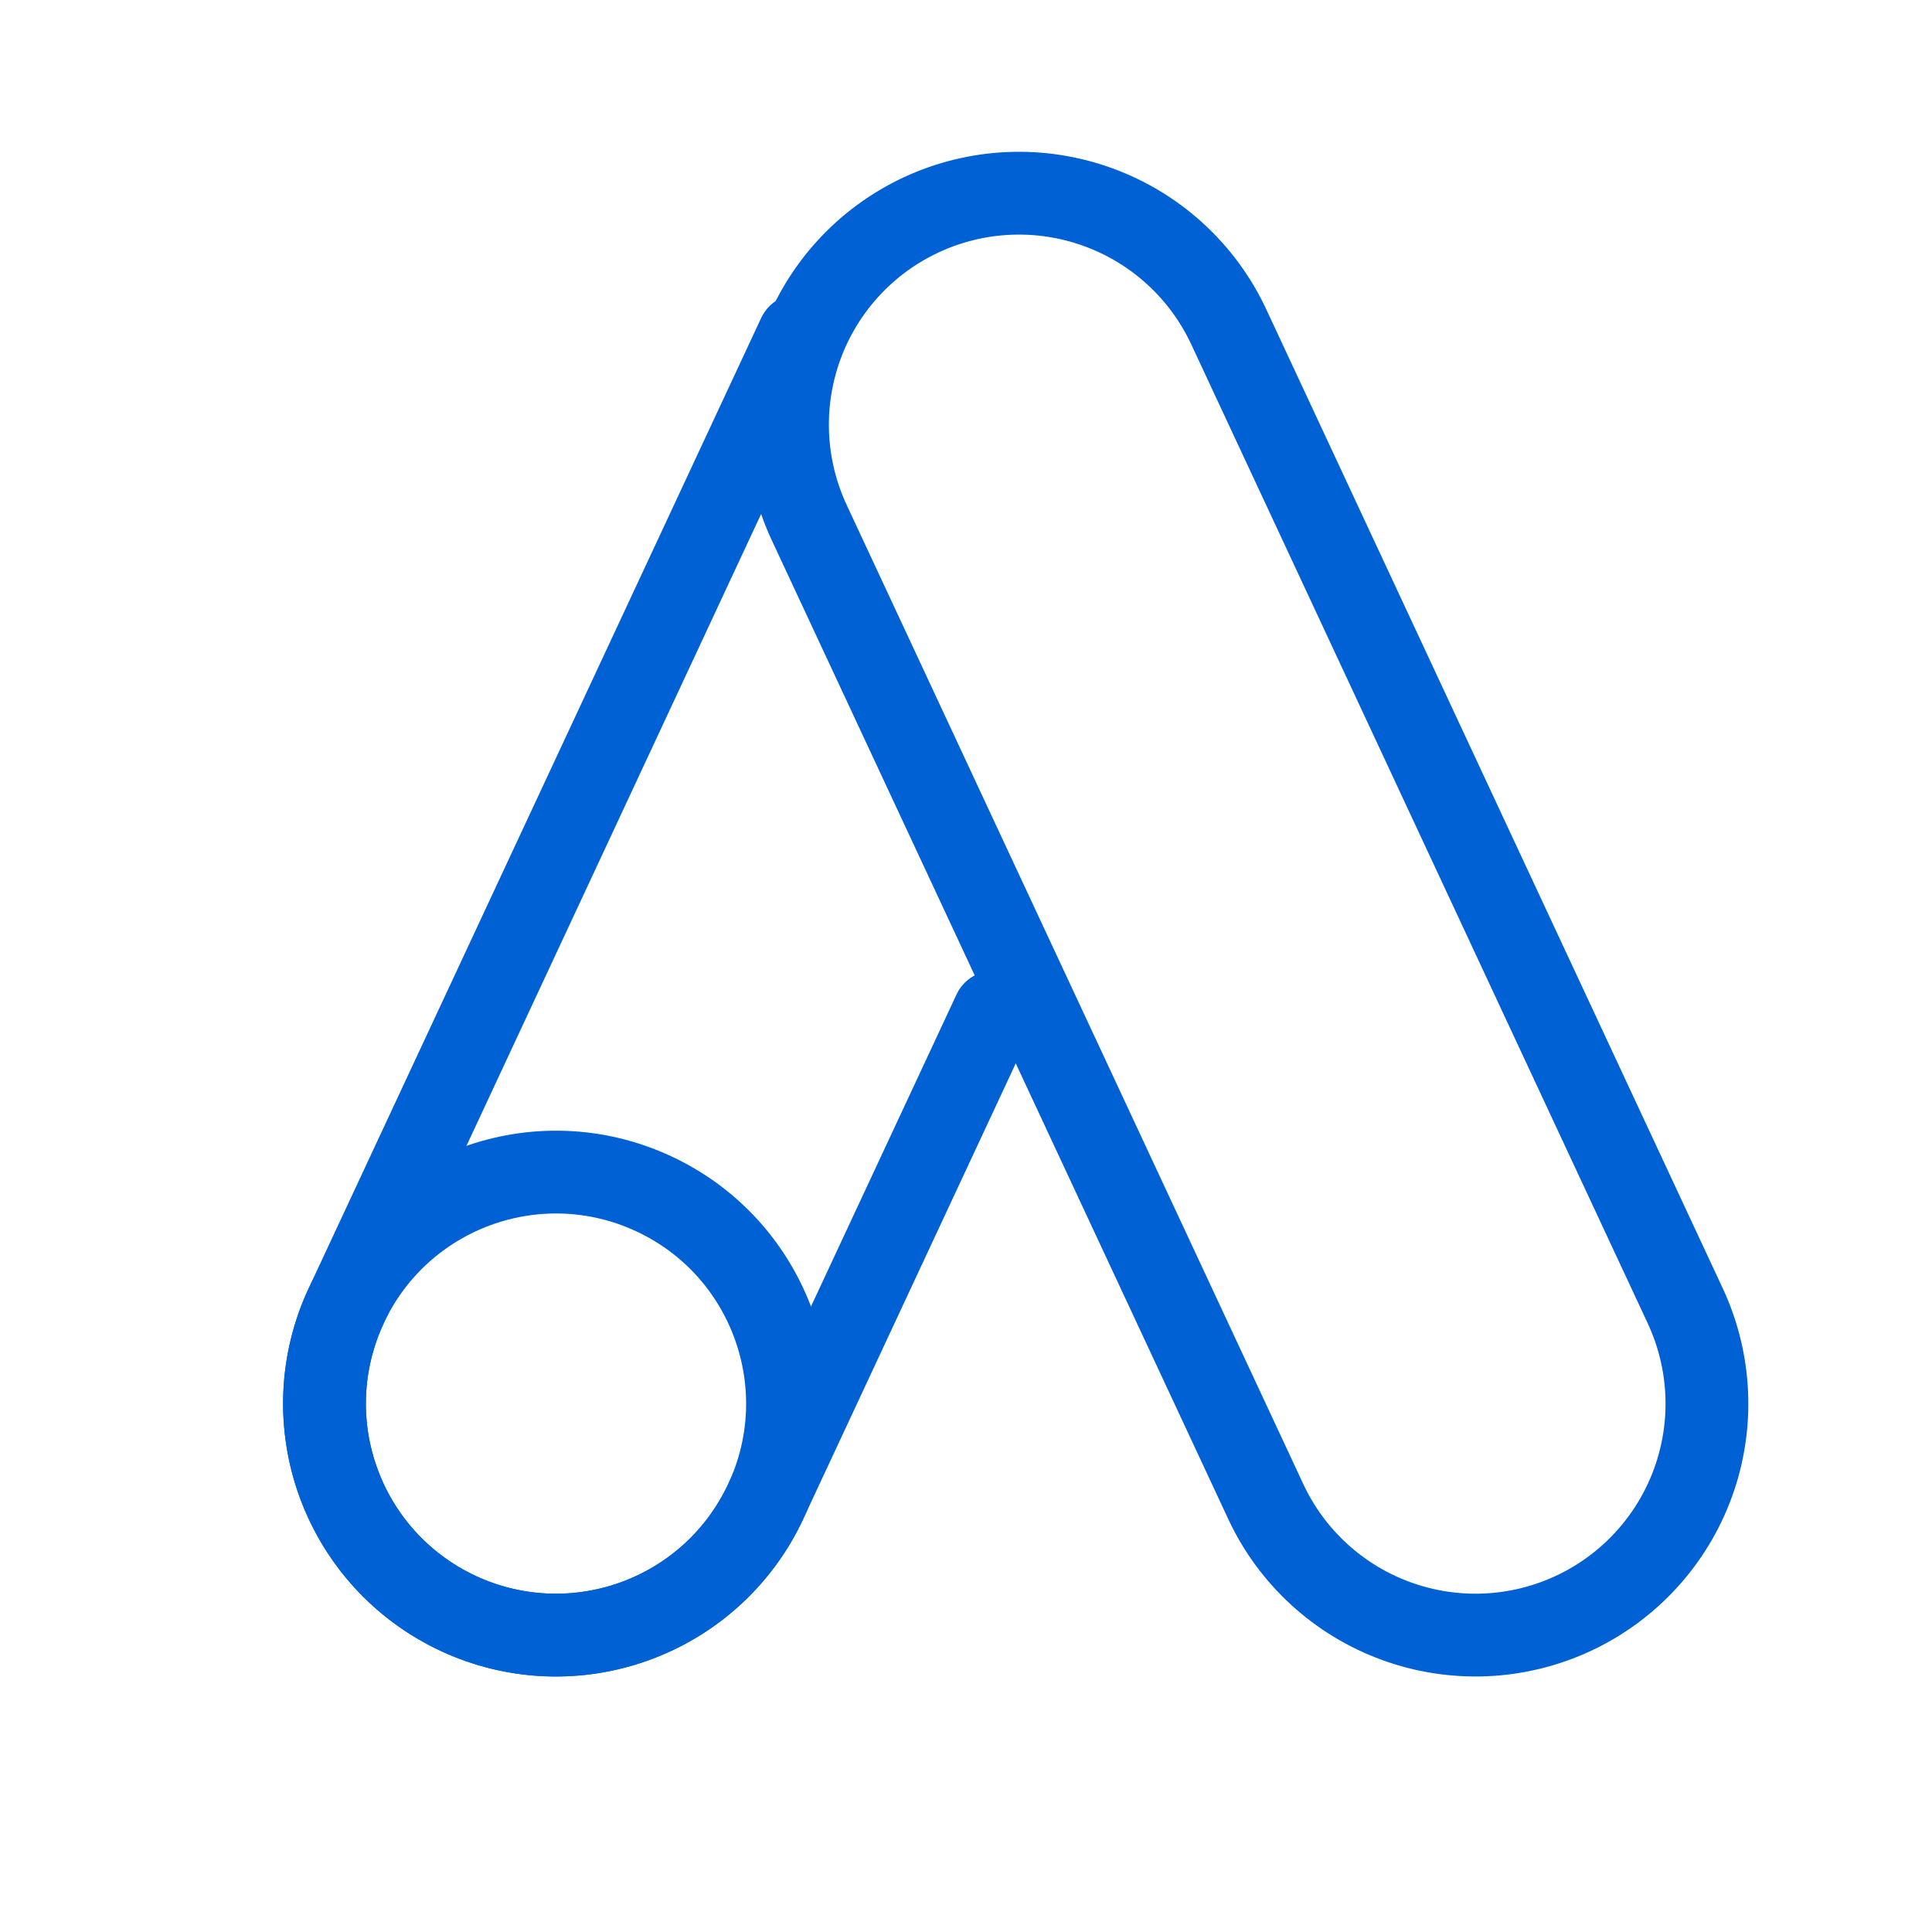 <svg width="70" height="70" viewBox="0 0 70 70" fill="none" xmlns="http://www.w3.org/2000/svg">
<path d="M61.059 47.312L44.52 11.842C43.58 9.826 41.877 8.266 39.787 7.506C37.697 6.745 35.39 6.846 33.374 7.786C31.358 8.726 29.799 10.428 29.038 12.518C28.277 14.609 28.378 16.915 29.318 18.931L45.859 54.4C46.798 56.416 48.501 57.976 50.591 58.736C52.681 59.497 54.987 59.397 57.003 58.457C59.019 57.517 60.579 55.815 61.34 53.725C62.101 51.635 61.999 49.328 61.059 47.312Z" stroke="#0061D5" stroke-width="3"/>
<path d="M36.016 36.666L27.744 54.4C27.279 55.398 26.621 56.295 25.809 57.039C24.997 57.783 24.047 58.36 23.012 58.736C21.977 59.113 20.878 59.282 19.777 59.234C18.677 59.186 17.597 58.922 16.599 58.456C14.583 57.516 13.024 55.814 12.263 53.724C11.502 51.634 11.603 49.328 12.543 47.312L28.938 12.155" stroke="#0061D5" stroke-width="3" stroke-linecap="round"/>
<path d="M16.601 58.456C20.798 60.413 25.788 58.597 27.745 54.399C29.703 50.202 27.887 45.212 23.689 43.255C19.491 41.297 14.502 43.113 12.544 47.311C10.587 51.509 12.403 56.498 16.601 58.456Z" stroke="#0061D5" stroke-width="3"/>
</svg>
